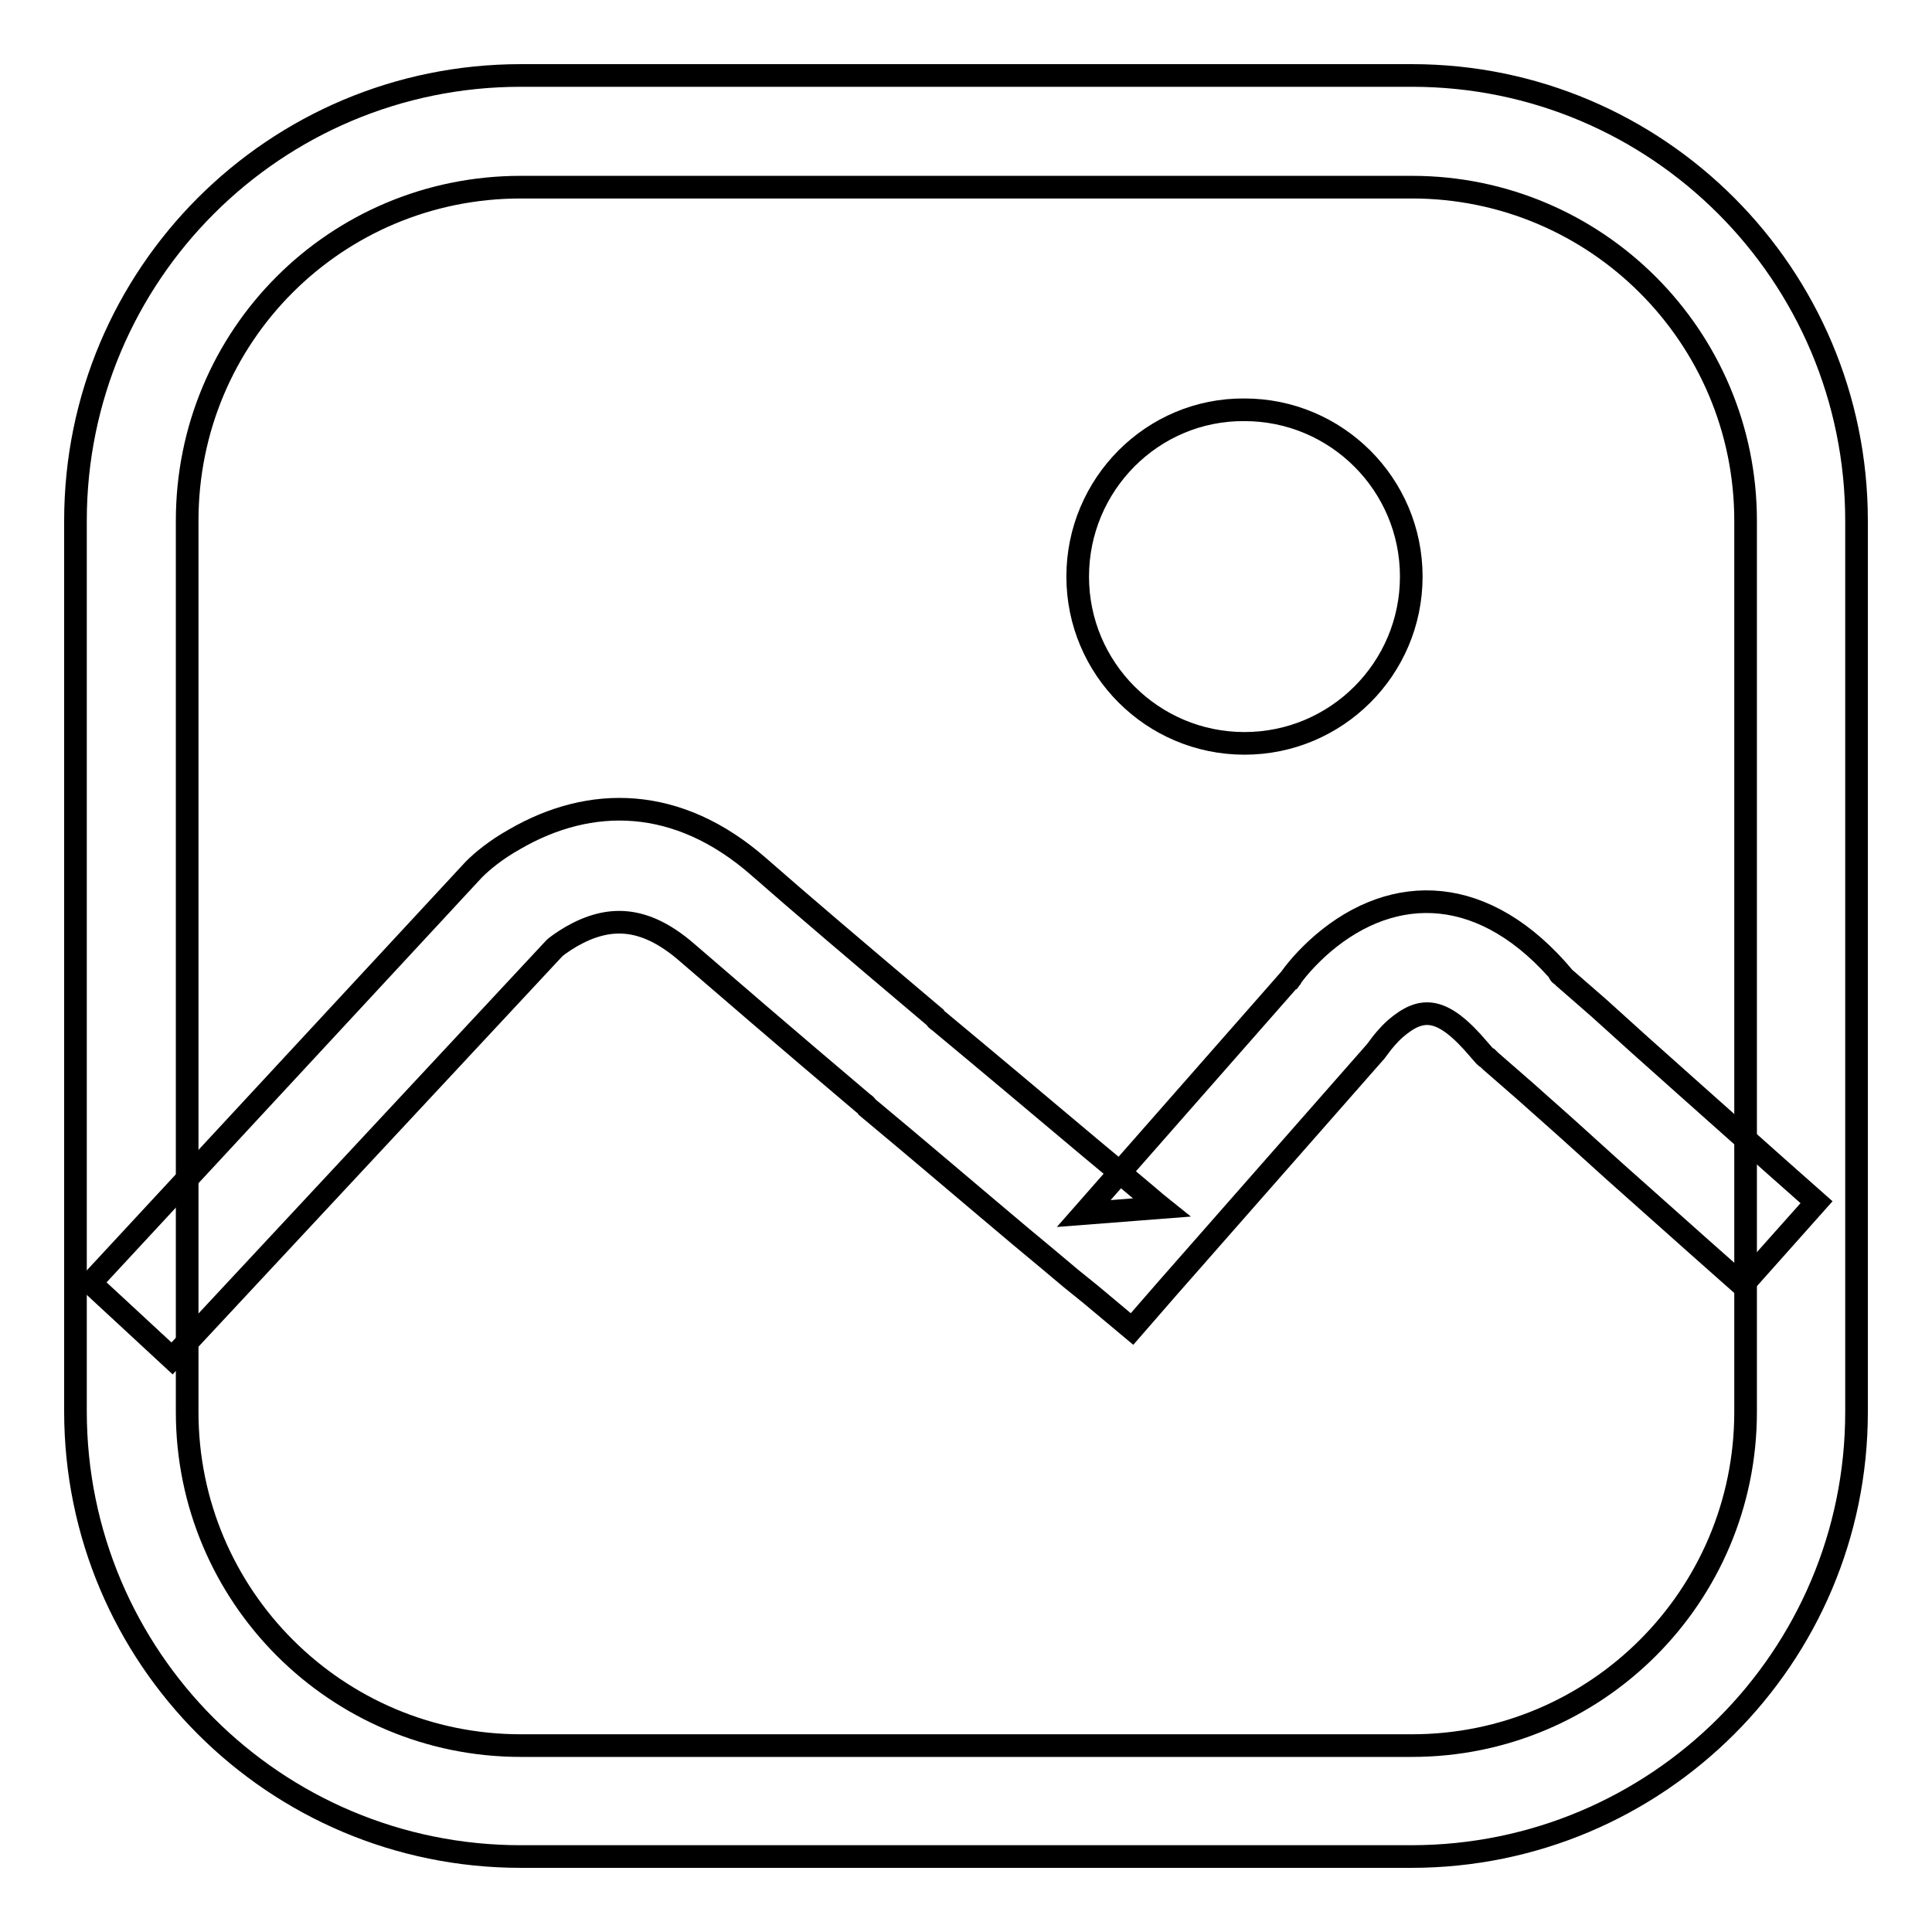 <?xml version="1.0" encoding="utf-8"?>
<!-- Svg Vector Icons : http://www.onlinewebfonts.com/icon -->
<!DOCTYPE svg PUBLIC "-//W3C//DTD SVG 1.1//EN" "http://www.w3.org/Graphics/SVG/1.1/DTD/svg11.dtd">
<svg version="1.1" xmlns="http://www.w3.org/2000/svg" xmlns:xlink="http://www.w3.org/1999/xlink" x="0px" y="0px" viewBox="0 0 256 256" enable-background="new 0 0 256 256" xml:space="preserve">
<g><g><path stroke-width="3" fill-opacity="0" stroke="#000000"  d="M10,69c0-32.6,26.4-59,59-59h118.1c32.5,0,58.9,26.4,58.9,59v118.1c0,32.5-26.4,58.9-59,58.9H69c-32.6,0-59-26.4-59-59V69z M24.8,69v118.1c0,24.4,19.8,44.2,44.2,44.2h118.1c24.4,0,44.2-19.8,44.2-44.2V69c0-24.4-19.8-44.2-44.2-44.2H69C44.5,24.8,24.8,44.5,24.8,69z"/><path stroke-width="3" fill-opacity="0" stroke="#000000"  d="M73.5,125.6c0.1-0.1,1-0.8,2.2-1.5c4.9-2.8,9.6-2.8,15.2,2c5.1,4.4,13.1,11.3,23.5,20.1c0.3,0.2,0.3,0.2,0.5,0.5c6.5,5.4,13.4,11.3,20.3,17.1c2.4,2,4.7,3.9,6.7,5.6c2.1,1.7,2.1,1.7,2.6,2.1l5.5,4.6l4.7-5.4l27.6-31.4l0.6-0.8c0.3-0.4,1-1.3,2-2.2c3.5-3,6.2-3,11.1,2.8l0.7,0.8c0.2,0.2,0.2,0.2,0.4,0.3c0.4,0.4,0.4,0.4,1.1,1c1.6,1.4,1.6,1.4,3.9,3.4c5.3,4.7,5.3,4.7,11.7,10.5c12.8,11.4,12.8,11.4,17.1,15.2l9.8-11c-4.3-3.8-4.3-3.8-17.1-15.2c-6.4-5.7-6.4-5.7-11.7-10.5c-2.3-2-2.3-2-3.9-3.4c-0.7-0.6-0.7-0.6-1.1-1c-0.2-0.1-0.2-0.1-0.3-0.3c-0.1-0.1,0.7,0.7,0.7,0.7c-10.5-12.6-22.6-12.6-32-4.6c-2.2,1.9-3.8,3.8-4.7,5.2l0.6-0.8l-27.6,31.4l10.3-0.8c-0.5-0.4-0.5-0.4-2.5-2.1c-2-1.7-4.3-3.6-6.7-5.6c-6.9-5.8-13.8-11.6-20.3-17c-0.3-0.2-0.3-0.2-0.5-0.5c-10.3-8.7-18.3-15.5-23.3-19.9c-10.8-9.5-22.4-9.5-32.4-3.7c-2.5,1.4-4.3,2.9-5.4,4L12,170L22.8,180L73.5,125.6z"/><path stroke-width="3" fill-opacity="0" stroke="#000000"  d="M142.8,76.4c0,12.2,9.9,22.1,22.1,22.1c12.2,0,22.1-9.9,22.1-22.1c0-12.2-9.9-22.1-22.1-22.1C152.7,54.2,142.8,64.2,142.8,76.4z"/></g></g>
</svg>